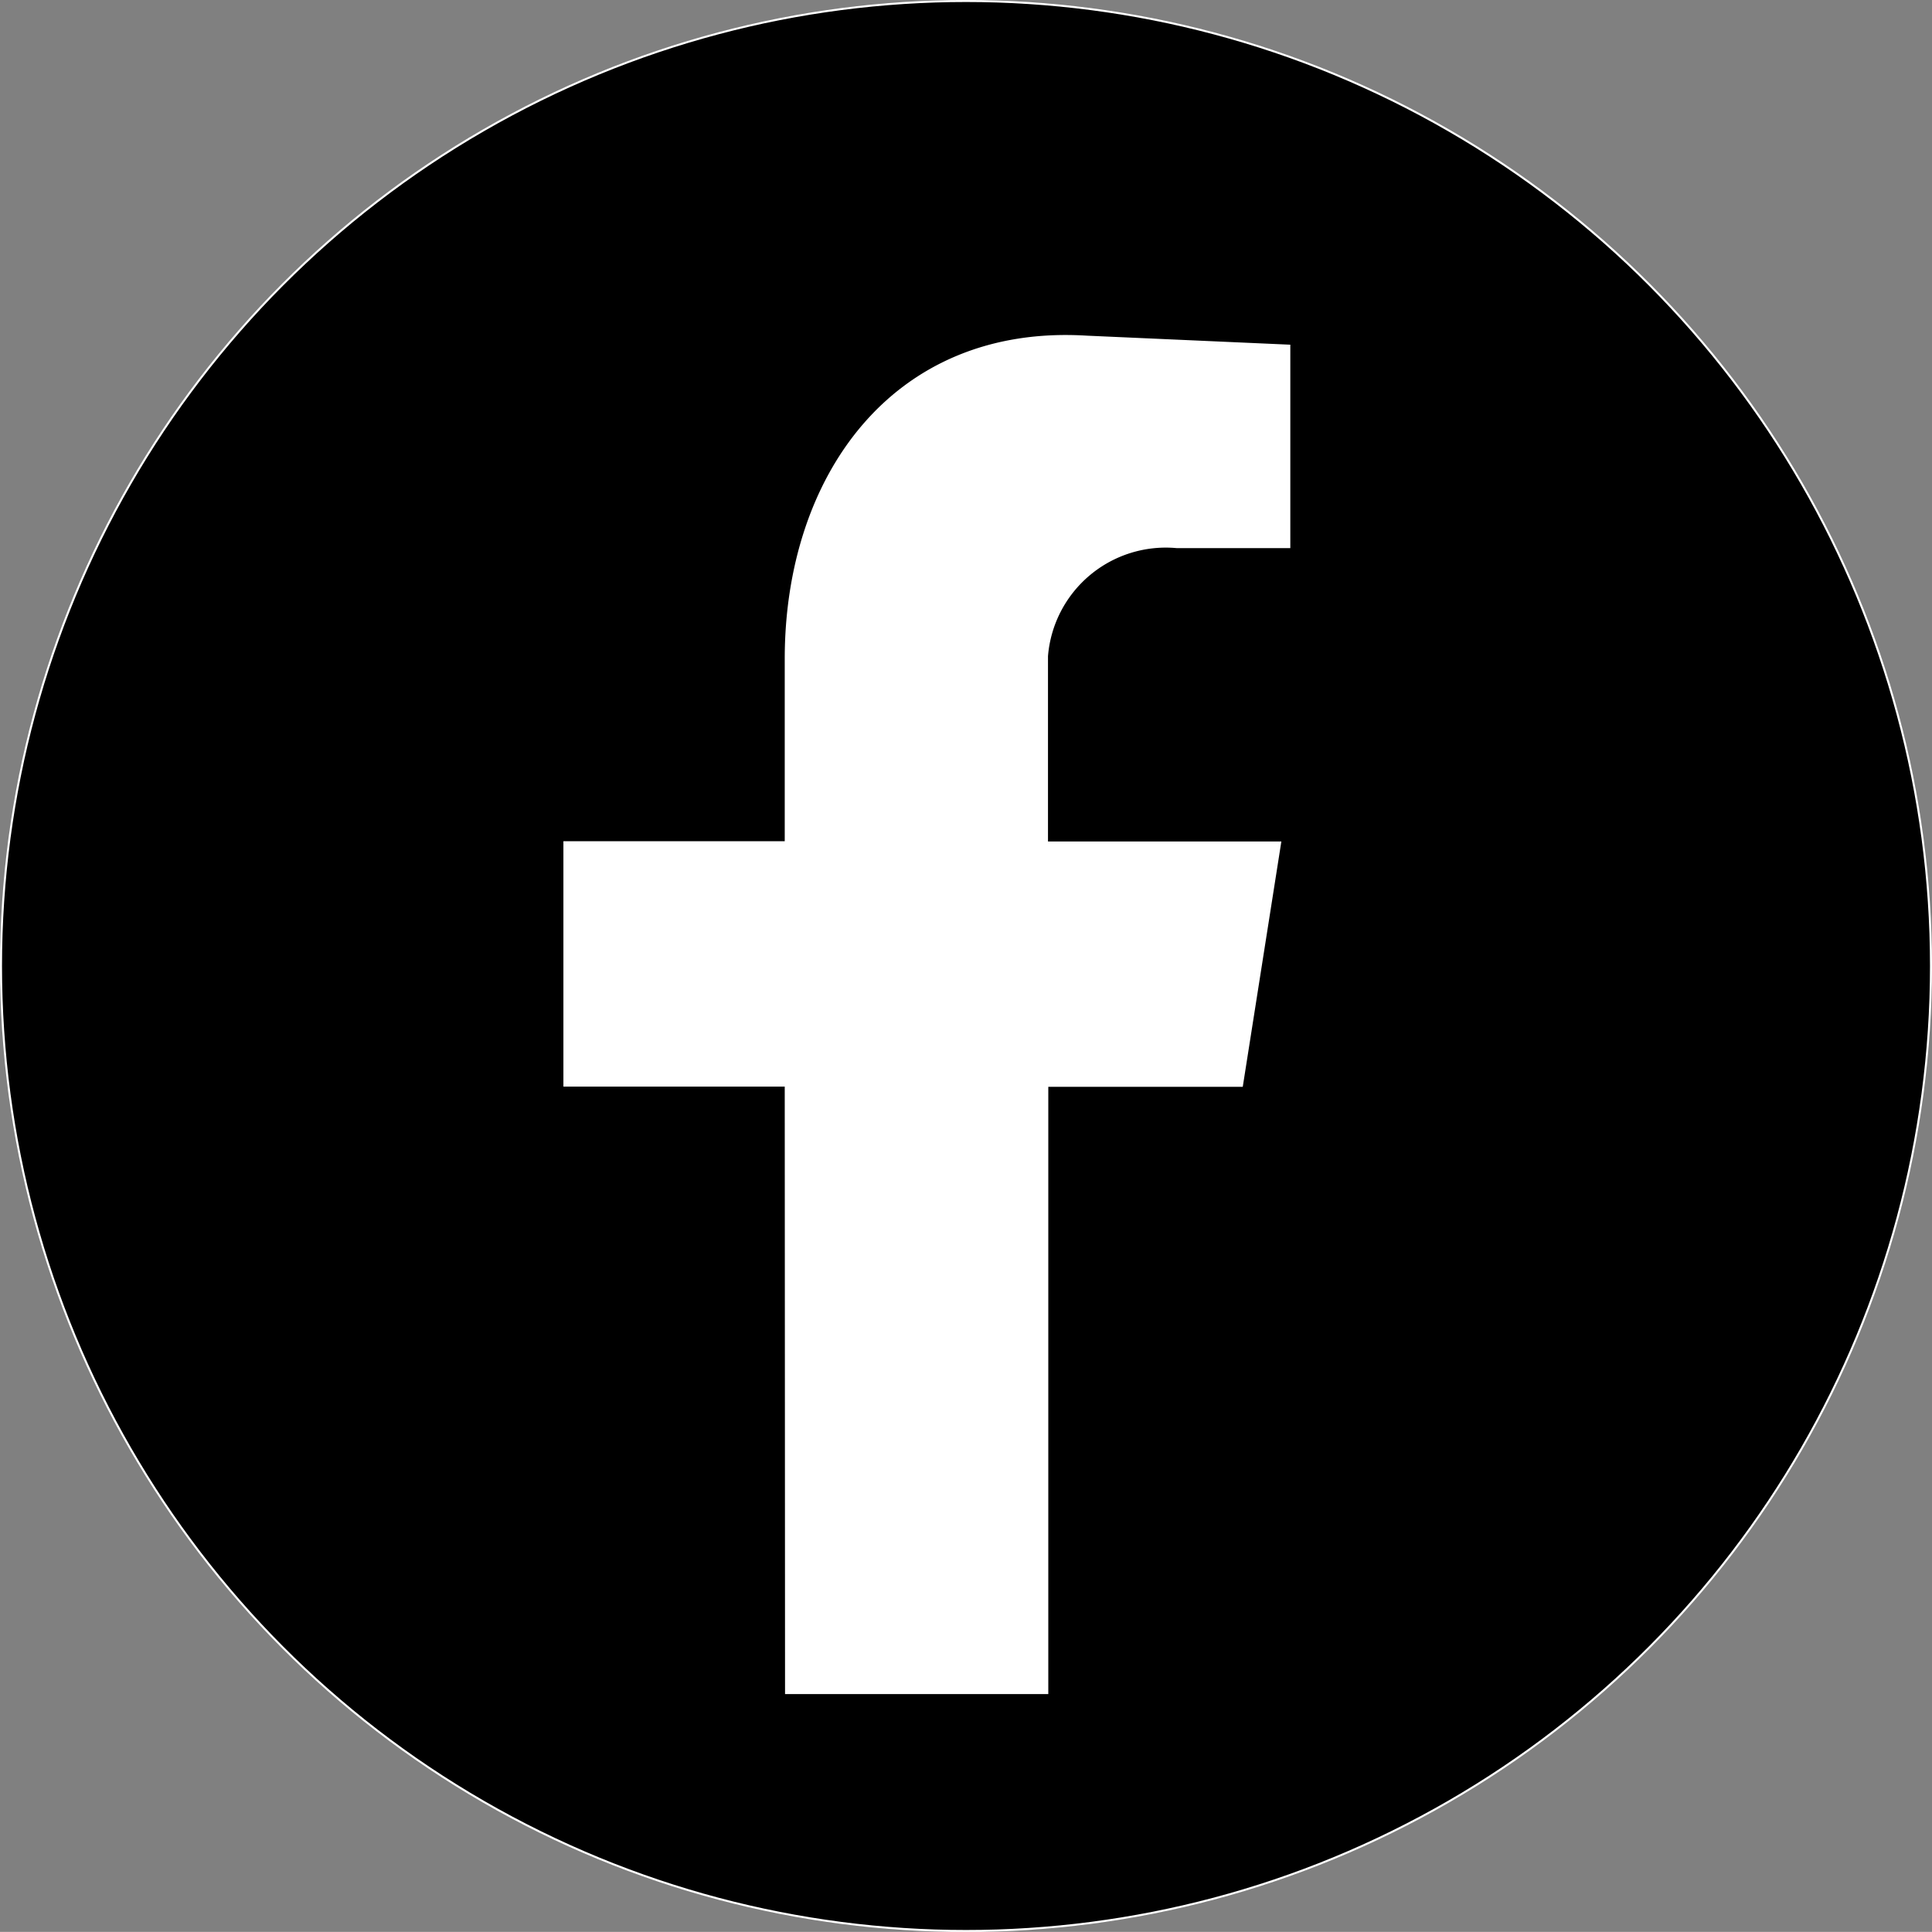 <?xml version="1.0" encoding="UTF-8"?>
<svg xmlns="http://www.w3.org/2000/svg" width="25.026" height="25.025">
  <rect width="100%" height="100%" fill="#808080" stroke="none"/>
  <g id="Grupo_255" data-name="Grupo 255" transform="translate(-348.147 -2774.8)">
    <circle id="Elipse_99" data-name="Elipse 99" cx="12.5" cy="12.5" r="12.5" transform="translate(348.16 2774.813)" stroke="#fff" stroke-miterlimit="10" stroke-width=".026"></circle>
    <path id="Caminho_458" data-name="Caminho 458" d="M358.316 2796.744h3.41v-7.866h2.519l.5-3.178h-3.023v-2.4a1.531 1.531 0 011.667-1.4h1.472v-2.635l-2.635-.117c-2.519-.155-3.914 1.822-3.914 4.186v2.363h-2.867v3.178h2.867z" fill="#fff" fill-rule="evenodd"></path>
  </g>
</svg>
